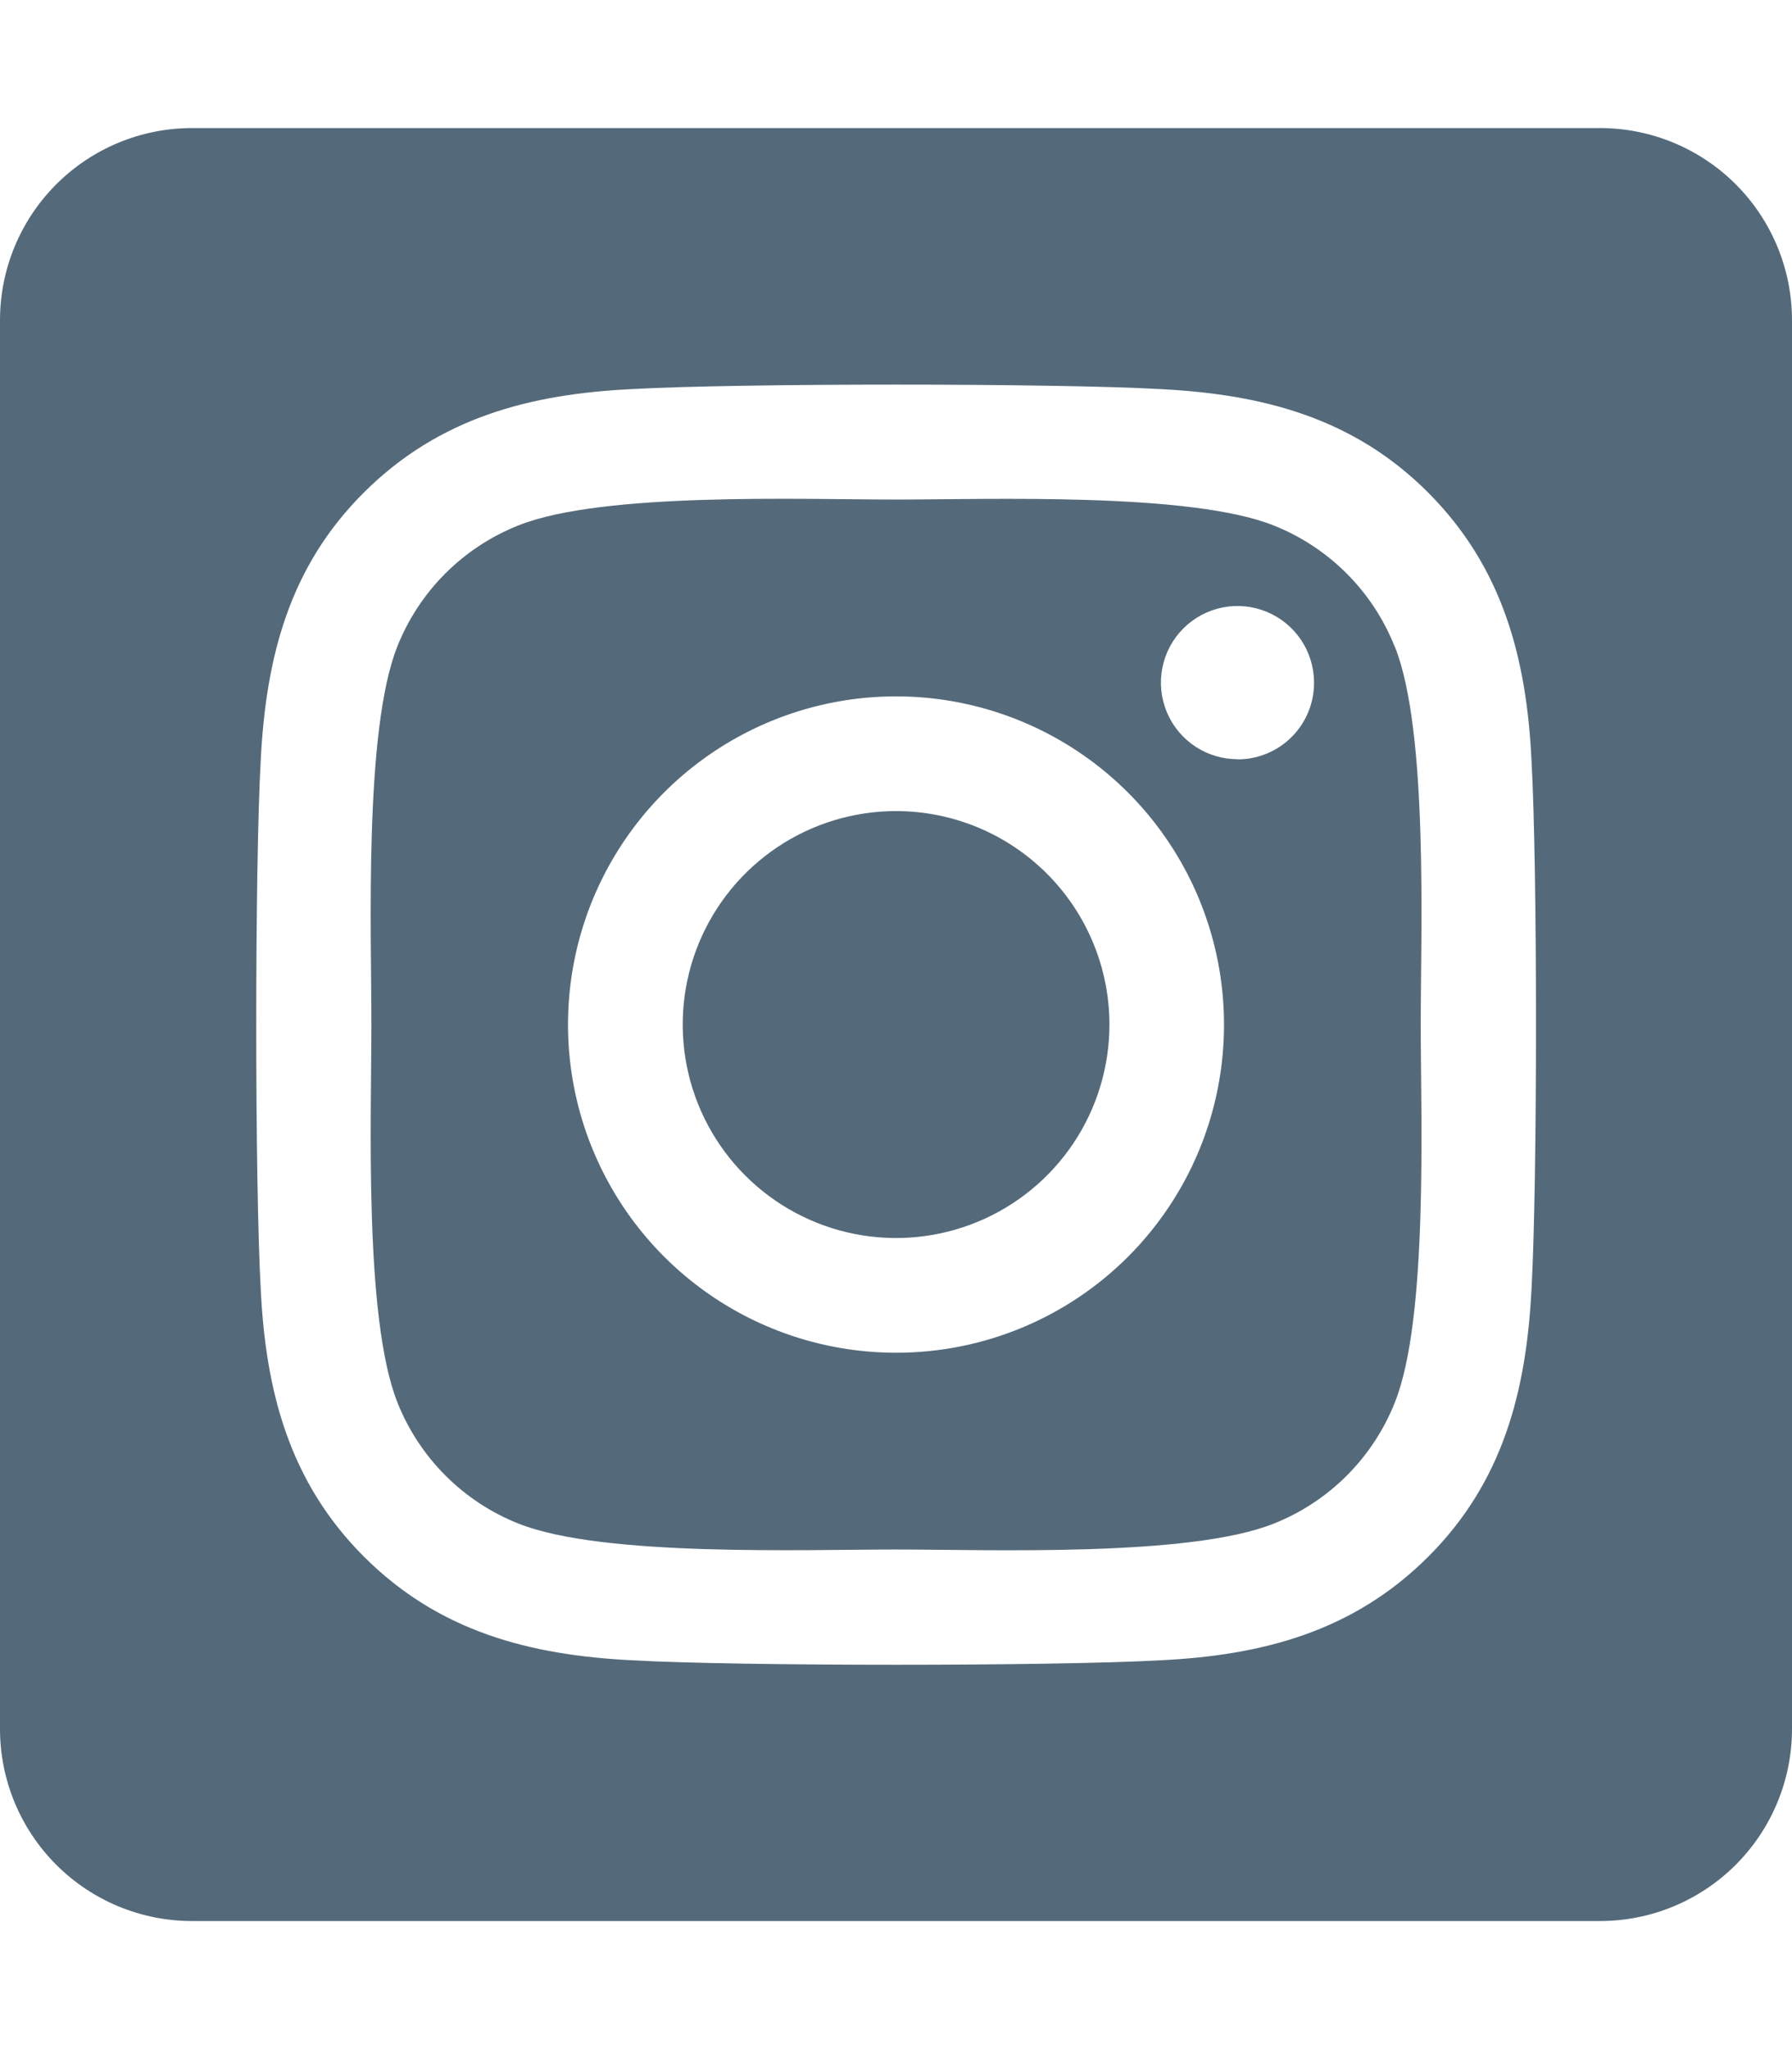 <svg width="448" height="512" viewBox="0 0 448 512" fill="none" xmlns="http://www.w3.org/2000/svg">
<path d="M224 202.66C213.451 202.664 203.14 205.796 194.371 211.659C185.602 217.523 178.769 225.855 174.735 235.602C170.7 245.348 169.647 256.073 171.707 266.418C173.768 276.764 178.849 286.266 186.31 293.724C193.771 301.182 203.275 306.26 213.621 308.317C223.968 310.373 234.692 309.316 244.437 305.278C254.182 301.24 262.512 294.403 268.372 285.632C274.232 276.861 277.36 266.549 277.36 256C277.349 241.853 271.724 228.289 261.718 218.288C251.713 208.286 238.147 202.665 224 202.66ZM348.71 161.66C345.995 154.778 341.894 148.528 336.663 143.297C331.432 138.066 325.182 133.965 318.3 131.25C297.3 122.96 247.3 124.82 224 124.82C200.7 124.82 150.75 122.89 129.69 131.25C122.808 133.965 116.558 138.066 111.327 143.297C106.096 148.528 101.995 154.778 99.28 161.66C91 182.66 92.85 232.71 92.85 255.99C92.85 279.27 91 329.26 99.32 350.33C102.035 357.212 106.136 363.462 111.367 368.693C116.598 373.924 122.848 378.025 129.73 380.74C150.73 389.03 200.73 387.17 224.04 387.17C247.35 387.17 297.28 389.1 318.34 380.74C325.222 378.025 331.472 373.924 336.703 368.693C341.934 363.462 346.035 357.212 348.75 350.33C357.1 329.33 355.18 279.28 355.18 256C355.18 232.72 357.1 182.74 348.75 161.67L348.71 161.66ZM224 338C207.782 338 191.928 333.191 178.443 324.181C164.958 315.17 154.448 302.364 148.242 287.38C142.035 272.396 140.412 255.909 143.576 240.003C146.74 224.096 154.549 209.485 166.017 198.017C177.485 186.549 192.096 178.74 208.003 175.576C223.909 172.412 240.396 174.035 255.38 180.242C270.364 186.448 283.17 196.958 292.181 210.443C301.191 223.928 306 239.782 306 256C306.013 266.772 303.901 277.441 299.785 287.396C295.669 297.35 289.629 306.395 282.012 314.012C274.395 321.629 265.35 327.669 255.396 331.785C245.441 335.901 234.772 338.013 224 338ZM309.38 189.7C305.594 189.702 301.893 188.581 298.744 186.479C295.595 184.377 293.14 181.389 291.69 177.891C290.24 174.394 289.859 170.546 290.597 166.832C291.334 163.119 293.156 159.707 295.832 157.03C298.509 154.352 301.919 152.528 305.632 151.788C309.345 151.049 313.194 151.428 316.692 152.876C320.19 154.324 323.18 156.778 325.284 159.925C327.387 163.073 328.51 166.774 328.51 170.56C328.521 173.074 328.035 175.566 327.08 177.892C326.126 180.217 324.721 182.332 322.948 184.114C321.174 185.896 319.066 187.31 316.745 188.276C314.423 189.241 311.934 189.739 309.42 189.74L309.38 189.7ZM400 32H48C35.27 32 23.061 37.057 14.059 46.059C5.057 55.061 0 67.27 0 80L0 432C0 444.73 5.057 456.939 14.059 465.941C23.061 474.943 35.27 480 48 480H400C412.73 480 424.939 474.943 433.941 465.941C442.943 456.939 448 444.73 448 432V80C448 67.27 442.943 55.061 433.941 46.059C424.939 37.057 412.73 32 400 32ZM382.88 322C381.59 347.63 375.74 370.34 357.03 389C338.32 407.66 315.63 413.63 290.03 414.85C263.62 416.34 184.44 416.34 158.03 414.85C132.4 413.56 109.77 407.7 91.03 389C72.29 370.3 66.4 347.58 65.18 322C63.69 295.58 63.69 216.39 65.18 190C66.47 164.37 72.25 141.66 91.03 123C109.81 104.34 132.5 98.44 158.03 97.22C184.44 95.73 263.62 95.73 290.03 97.22C315.66 98.51 338.36 104.37 357.03 123.07C375.7 141.77 381.66 164.49 382.88 190.12C384.37 216.44 384.37 295.56 382.88 322Z" fill="#546A7B"/>
</svg>
